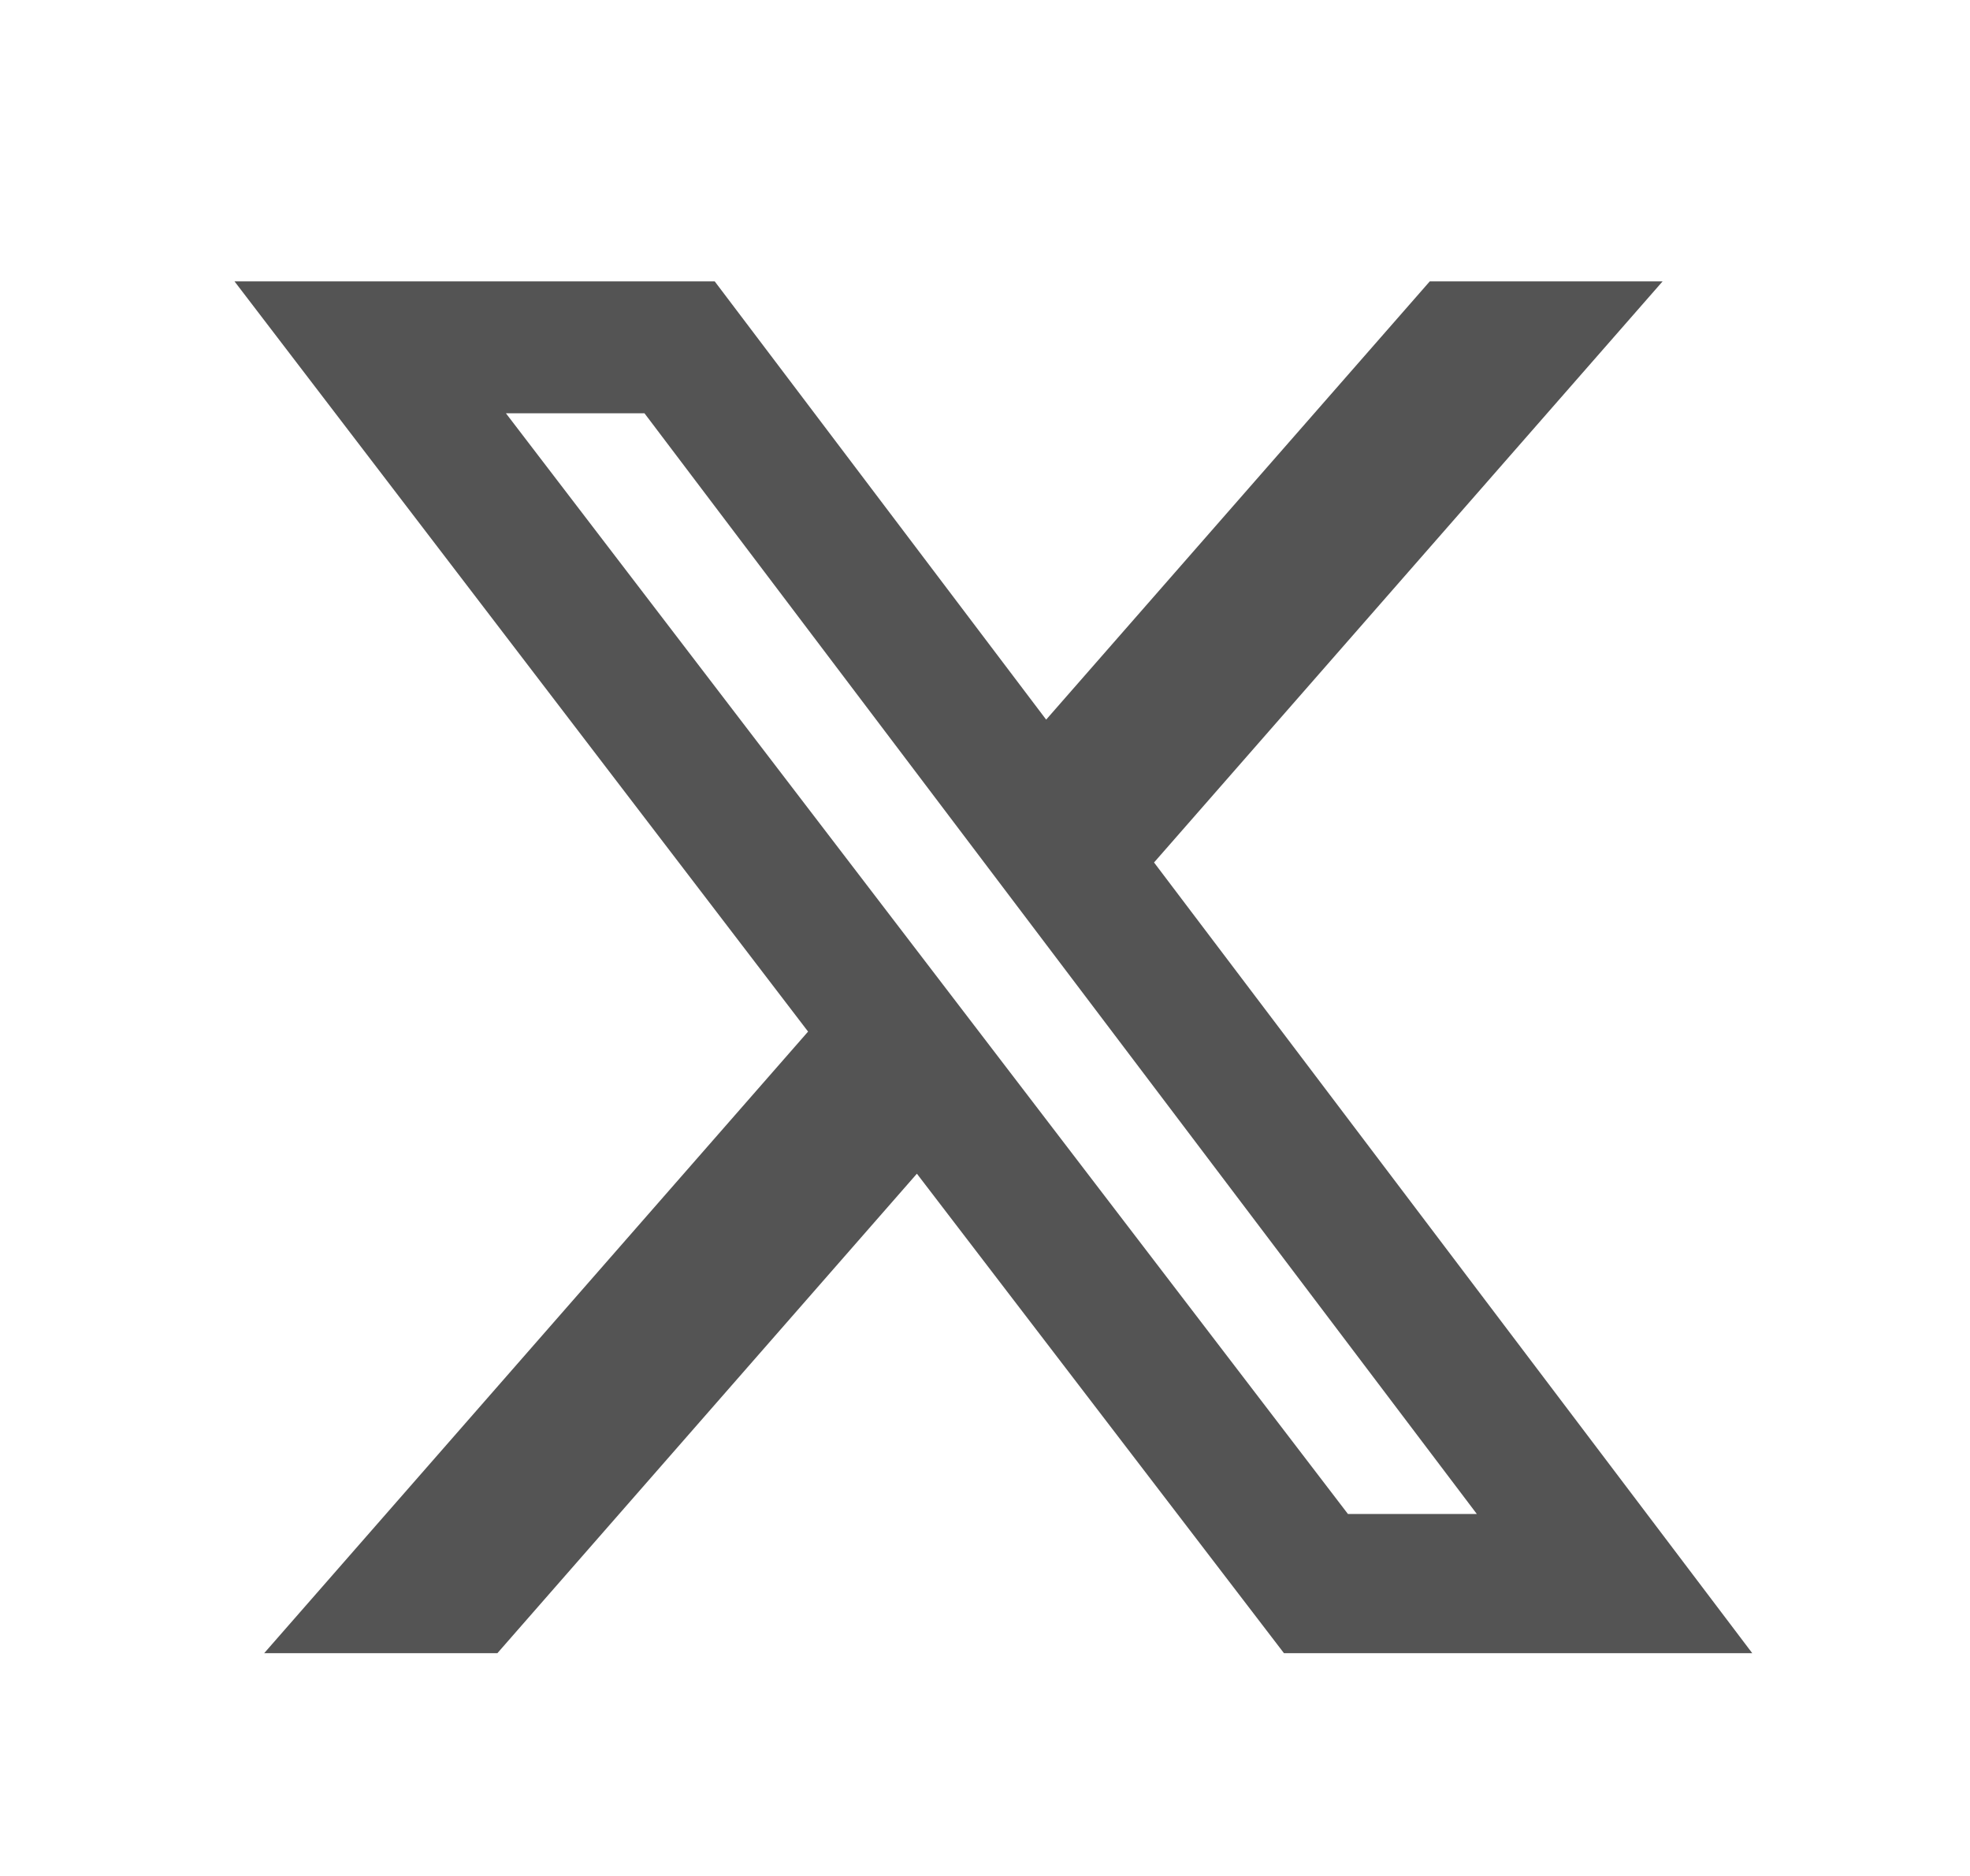 <svg xmlns="http://www.w3.org/2000/svg" width="21" height="20" viewBox="0 0 21 20" fill="none"><g clip-path="url(#clip0_10040_1478)"><path d="M15.241 3H17.723L12.302 9.195L18.679 17.625H13.687L9.774 12.513L5.302 17.625H2.816L8.614 10.998L2.5 3H7.619L11.152 7.672L15.241 3ZM14.369 16.141H15.743L6.87 4.406H5.393L14.369 16.141Z" fill="#545454"></path></g><defs><clipPath id="clip0_10040_1478"><rect width="20" height="20" fill="white" transform="translate(0.5)"></rect></clipPath></defs></svg>